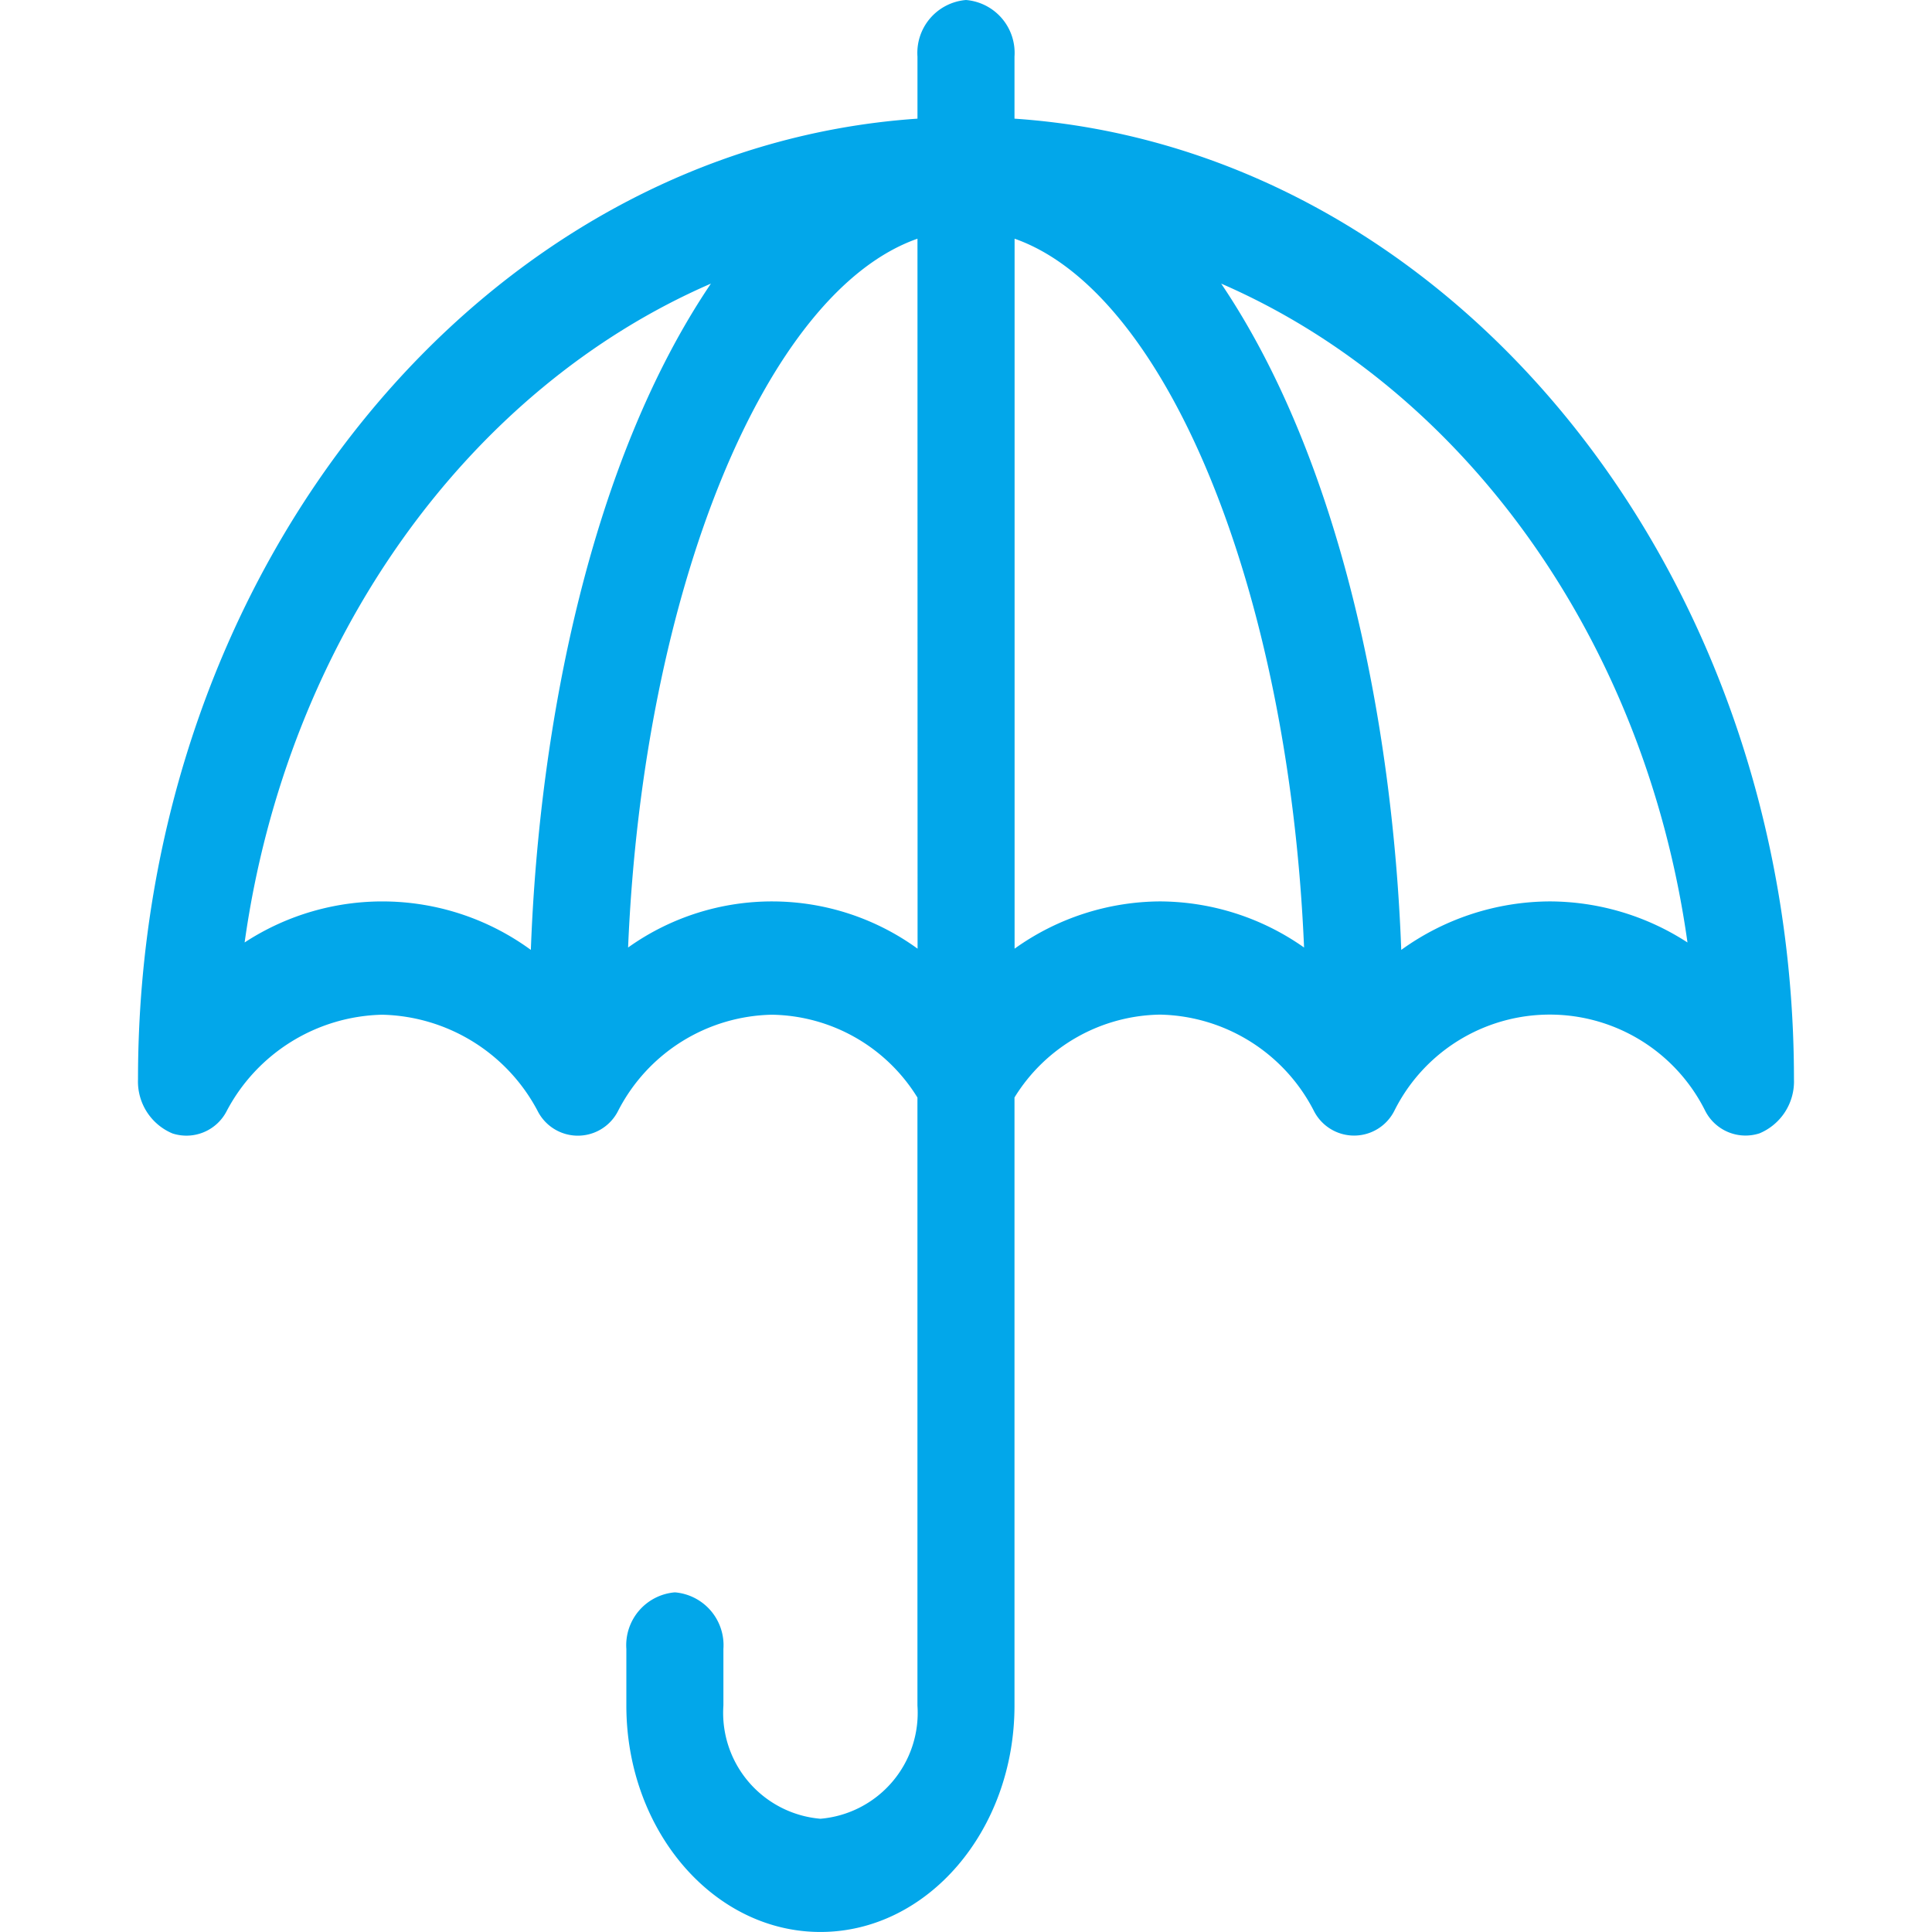 <svg xmlns="http://www.w3.org/2000/svg" xmlns:xlink="http://www.w3.org/1999/xlink" width="60" height="59.999" viewBox="0 0 60 59.999">
  <defs>
    <clipPath id="clip-path">
      <path id="Path_12222" data-name="Path 12222" d="M0,0H60V60H0Z" transform="translate(632.5 1354)" fill="#02a7ea"/>
    </clipPath>
  </defs>
  <g id="umbrella" transform="translate(-632.5 -1354)" clip-path="url(#clip-path)">
    <g id="umbrella-2" data-name="umbrella" transform="translate(636.786 1354)">
      <g id="Group_4474" data-name="Group 4474">
        <path id="Path_12506" data-name="Path 12506" d="M27.22,3.685V1.758A1.647,1.647,0,0,0,25.714,0a1.647,1.647,0,0,0-1.507,1.758V3.685C10.727,4.6,0,17.626,0,33.515A1.747,1.747,0,0,0,1.07,35.2a1.405,1.405,0,0,0,1.69-.707,5.6,5.6,0,0,1,4.823-2.98,5.6,5.6,0,0,1,4.823,2.98,1.4,1.4,0,0,0,2.507,0,5.489,5.489,0,0,1,4.773-2.98,5.4,5.4,0,0,1,4.52,2.573V52.967a3.3,3.3,0,0,1-3.013,3.516,3.3,3.3,0,0,1-3.013-3.516V51.21a1.647,1.647,0,0,0-1.507-1.758,1.647,1.647,0,0,0-1.507,1.758v1.758c0,3.877,2.7,7.031,6.027,7.031s6.027-3.154,6.027-7.031V34.083a5.4,5.4,0,0,1,4.52-2.573,5.489,5.489,0,0,1,4.773,2.98,1.4,1.4,0,0,0,2.507,0,5.393,5.393,0,0,1,9.647,0,1.405,1.405,0,0,0,1.69.707,1.747,1.747,0,0,0,1.07-1.682C51.427,17.626,40.7,4.6,27.22,3.685ZM12.2,29.5a7.816,7.816,0,0,0-8.889-.231c1.32-9.43,6.963-17.2,14.481-20.461C14.081,14.3,12.46,22.433,12.2,29.5Zm12.01-.038a7.694,7.694,0,0,0-8.99-.036C15.69,18.3,19.5,9.064,24.207,7.413Zm7.533-1.468a7.824,7.824,0,0,0-4.52,1.468V7.413c4.709,1.651,8.517,10.884,8.99,22.013A7.817,7.817,0,0,0,31.74,27.994Zm12.1,0A7.932,7.932,0,0,0,39.231,29.5c-.264-7.083-1.889-15.205-5.592-20.692C41.157,12.071,46.8,19.838,48.12,29.269A7.89,7.89,0,0,0,43.844,27.994Z" fill="#02a7ea"/>
      </g>
    </g>
  </g>
</svg>

